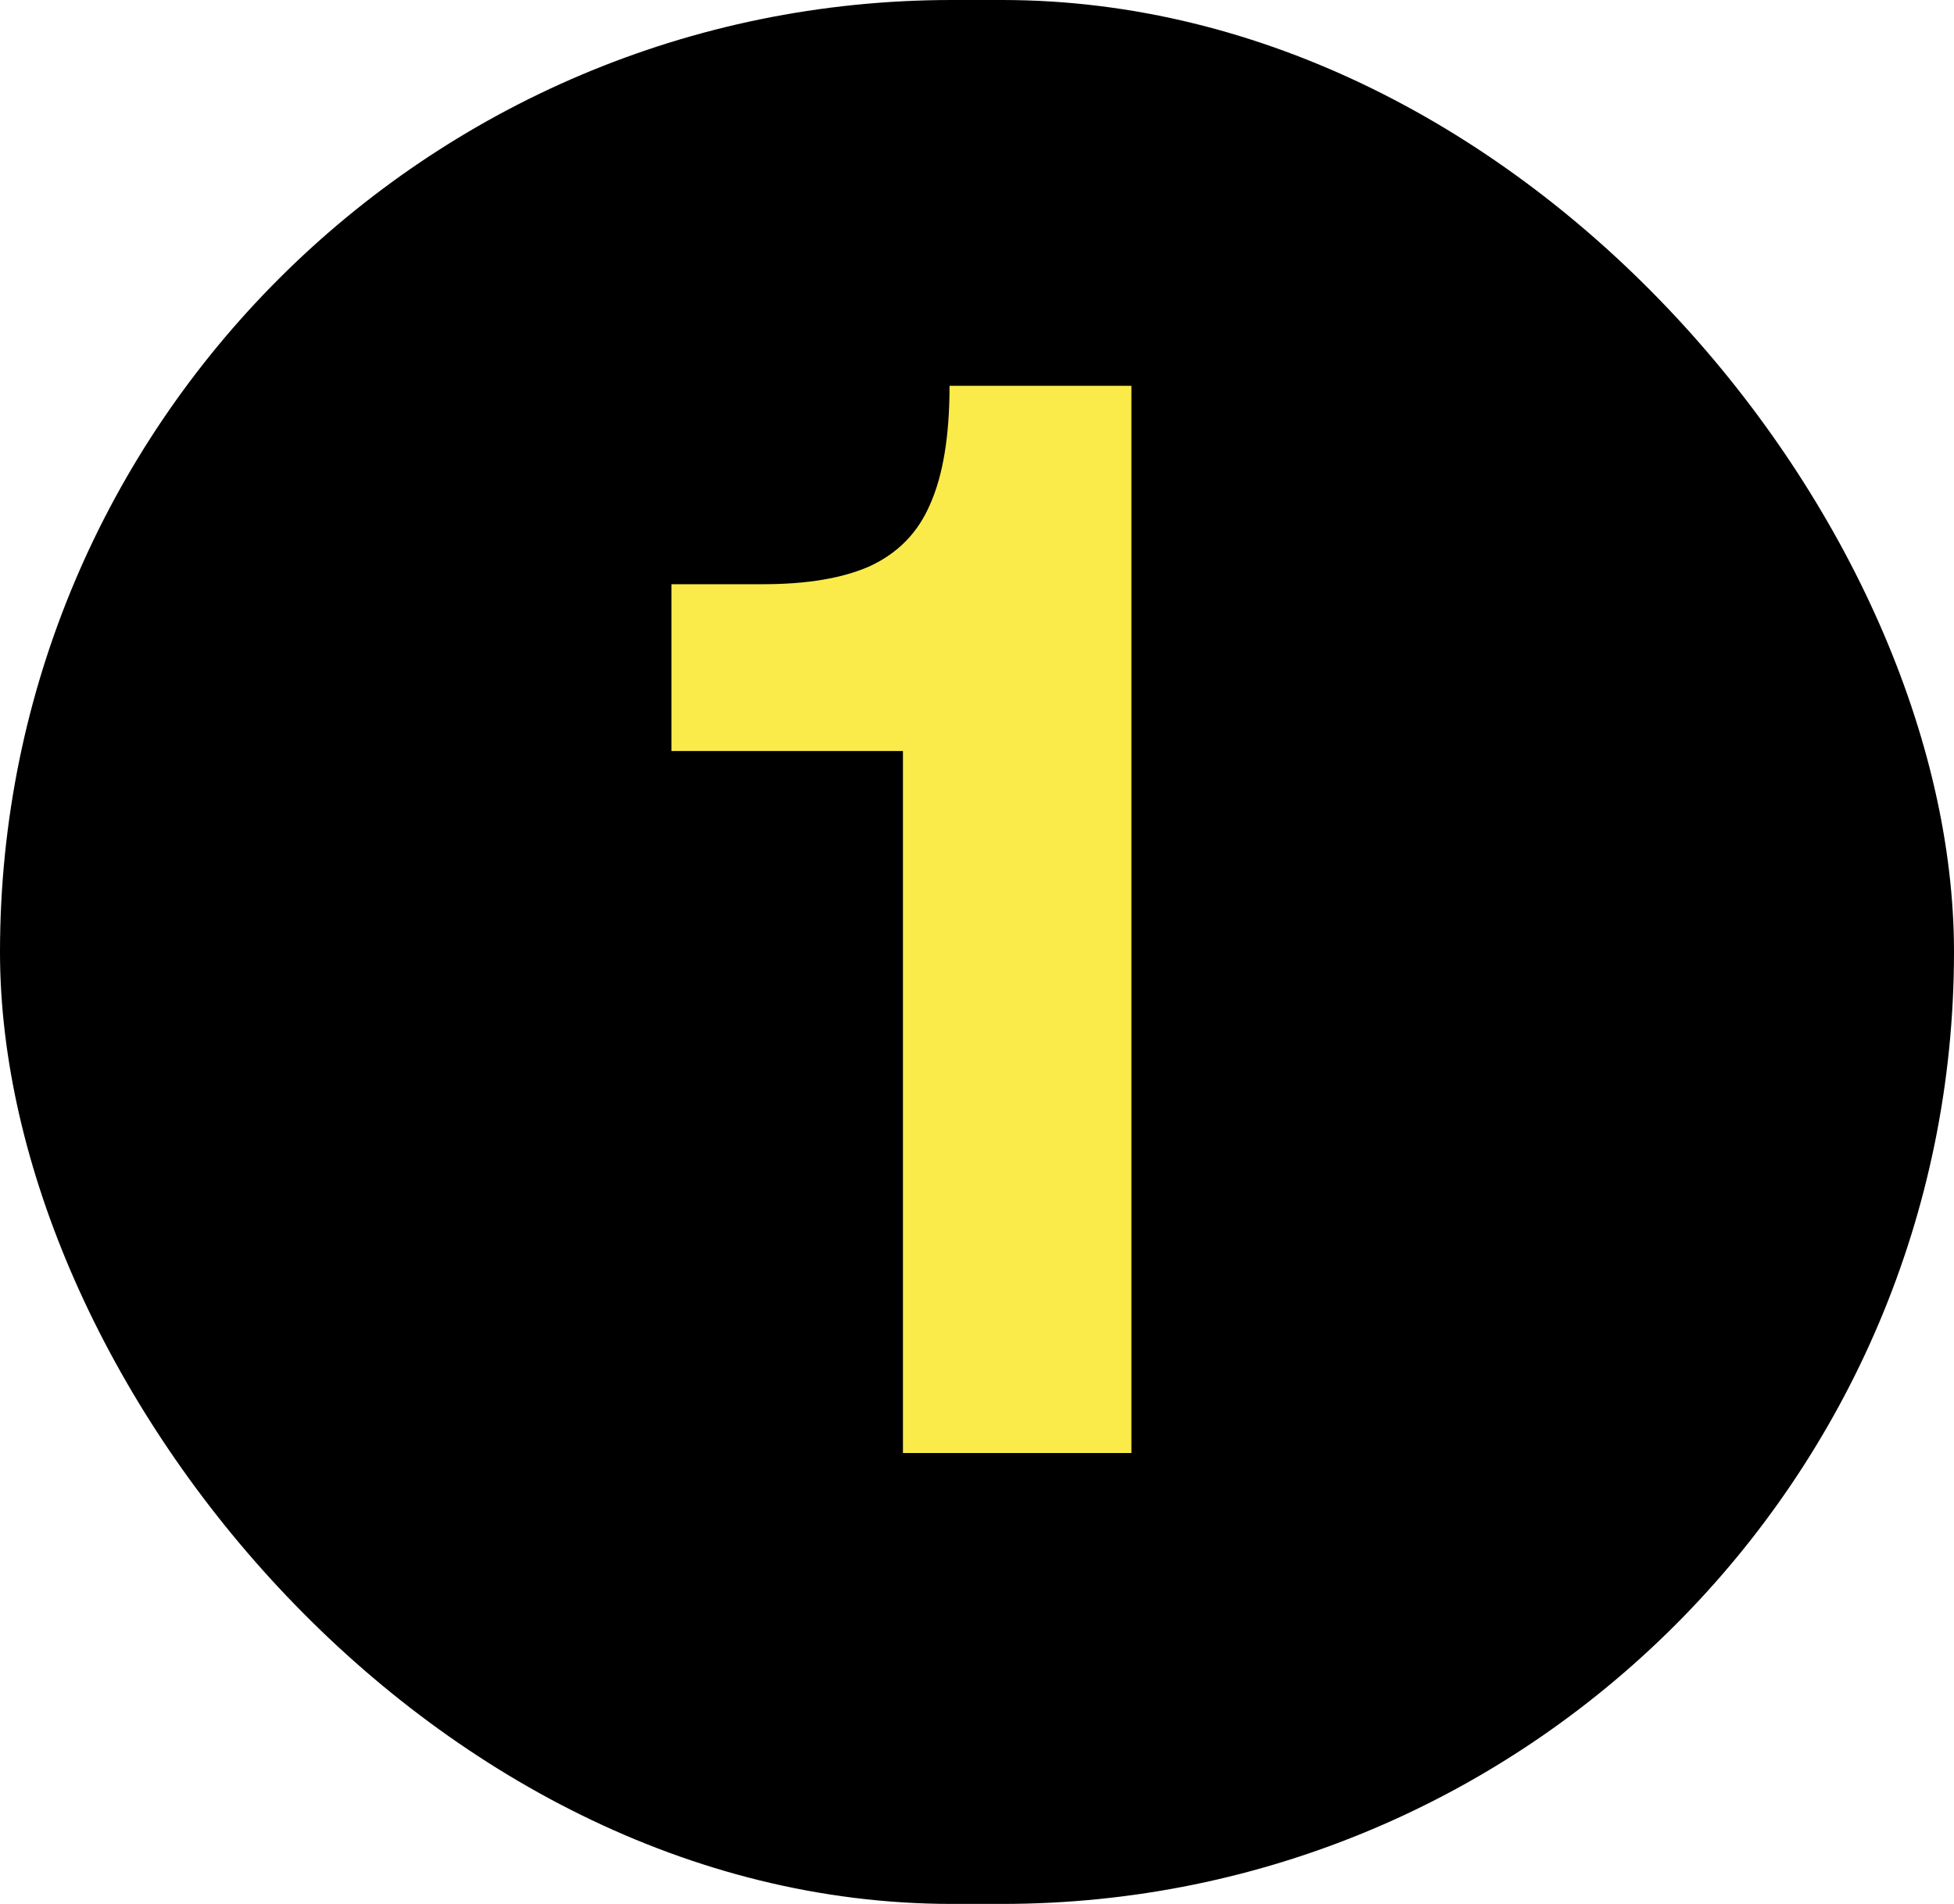 <svg xmlns="http://www.w3.org/2000/svg" width="39" height="38" viewBox="0 0 39 38" fill="none"><rect width="39" height="38" rx="19" fill="black"></rect><path d="M18.022 29V14.99H13.402V11.66H15.232C16.112 11.66 16.822 11.54 17.362 11.3C17.922 11.04 18.322 10.63 18.562 10.07C18.822 9.49 18.952 8.7 18.952 7.7H22.582V29H18.022Z" fill="#FAEB4B"></path></svg>
